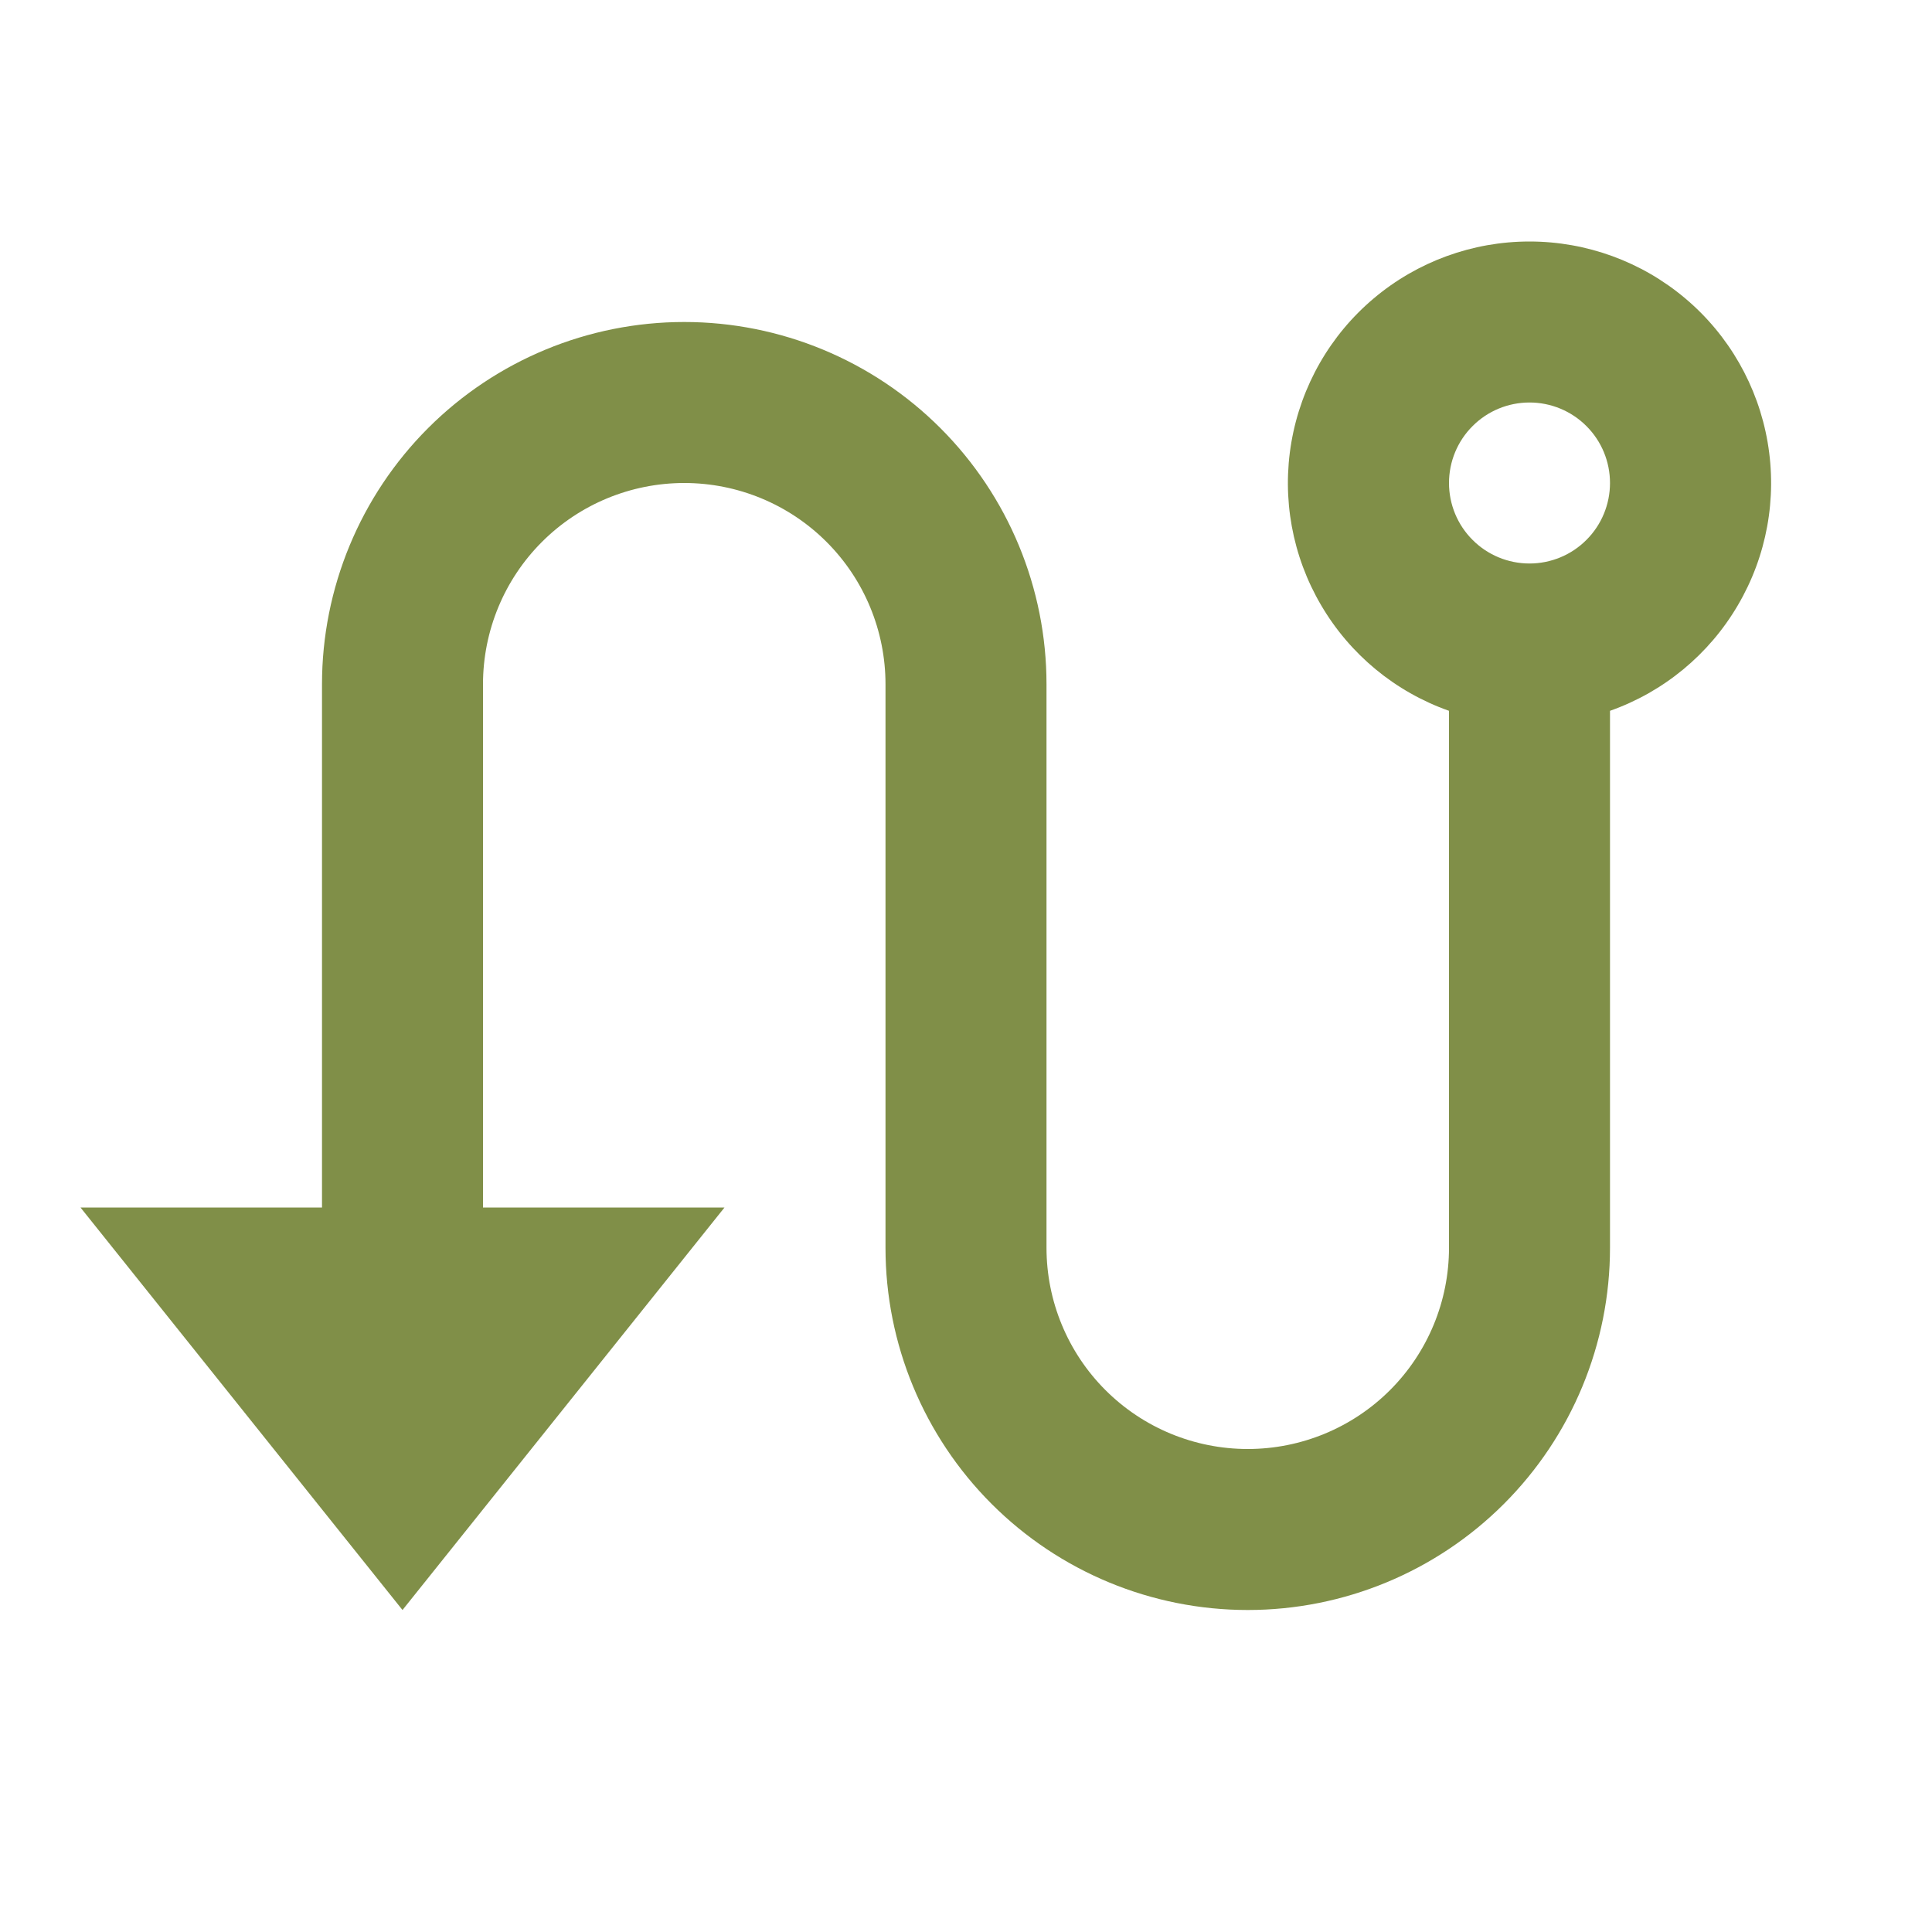 <svg width="24" height="24" viewBox="0 0 24 24" fill="none" xmlns="http://www.w3.org/2000/svg">
<path d="M4 15V8.5C4 7.307 4.474 6.162 5.318 5.318C6.162 4.474 7.307 4 8.5 4C9.693 4 10.838 4.474 11.682 5.318C12.526 6.162 13 7.307 13 8.5V15.5C13 16.163 13.263 16.799 13.732 17.268C14.201 17.737 14.837 18 15.5 18C16.163 18 16.799 17.737 17.268 17.268C17.737 16.799 18 16.163 18 15.5V8.83C17.332 8.594 16.77 8.13 16.412 7.519C16.053 6.909 15.922 6.191 16.042 5.493C16.162 4.795 16.524 4.162 17.066 3.706C17.607 3.25 18.292 3 19 3C19.708 3 20.393 3.25 20.934 3.706C21.476 4.162 21.838 4.795 21.958 5.493C22.078 6.191 21.947 6.909 21.588 7.519C21.23 8.13 20.668 8.594 20 8.83V15.5C20 16.694 19.526 17.838 18.682 18.682C17.838 19.526 16.694 20 15.5 20C14.306 20 13.162 19.526 12.318 18.682C11.474 17.838 11 16.694 11 15.5V8.5C11 7.837 10.737 7.201 10.268 6.732C9.799 6.263 9.163 6 8.5 6C7.837 6 7.201 6.263 6.732 6.732C6.263 7.201 6 7.837 6 8.5V15H9L5 20L1 15H4ZM19 7C19.265 7 19.52 6.895 19.707 6.707C19.895 6.52 20 6.265 20 6C20 5.735 19.895 5.48 19.707 5.293C19.52 5.105 19.265 5 19 5C18.735 5 18.48 5.105 18.293 5.293C18.105 5.48 18 5.735 18 6C18 6.265 18.105 6.52 18.293 6.707C18.48 6.895 18.735 7 19 7Z" fill="#808F48"/>
</svg>
